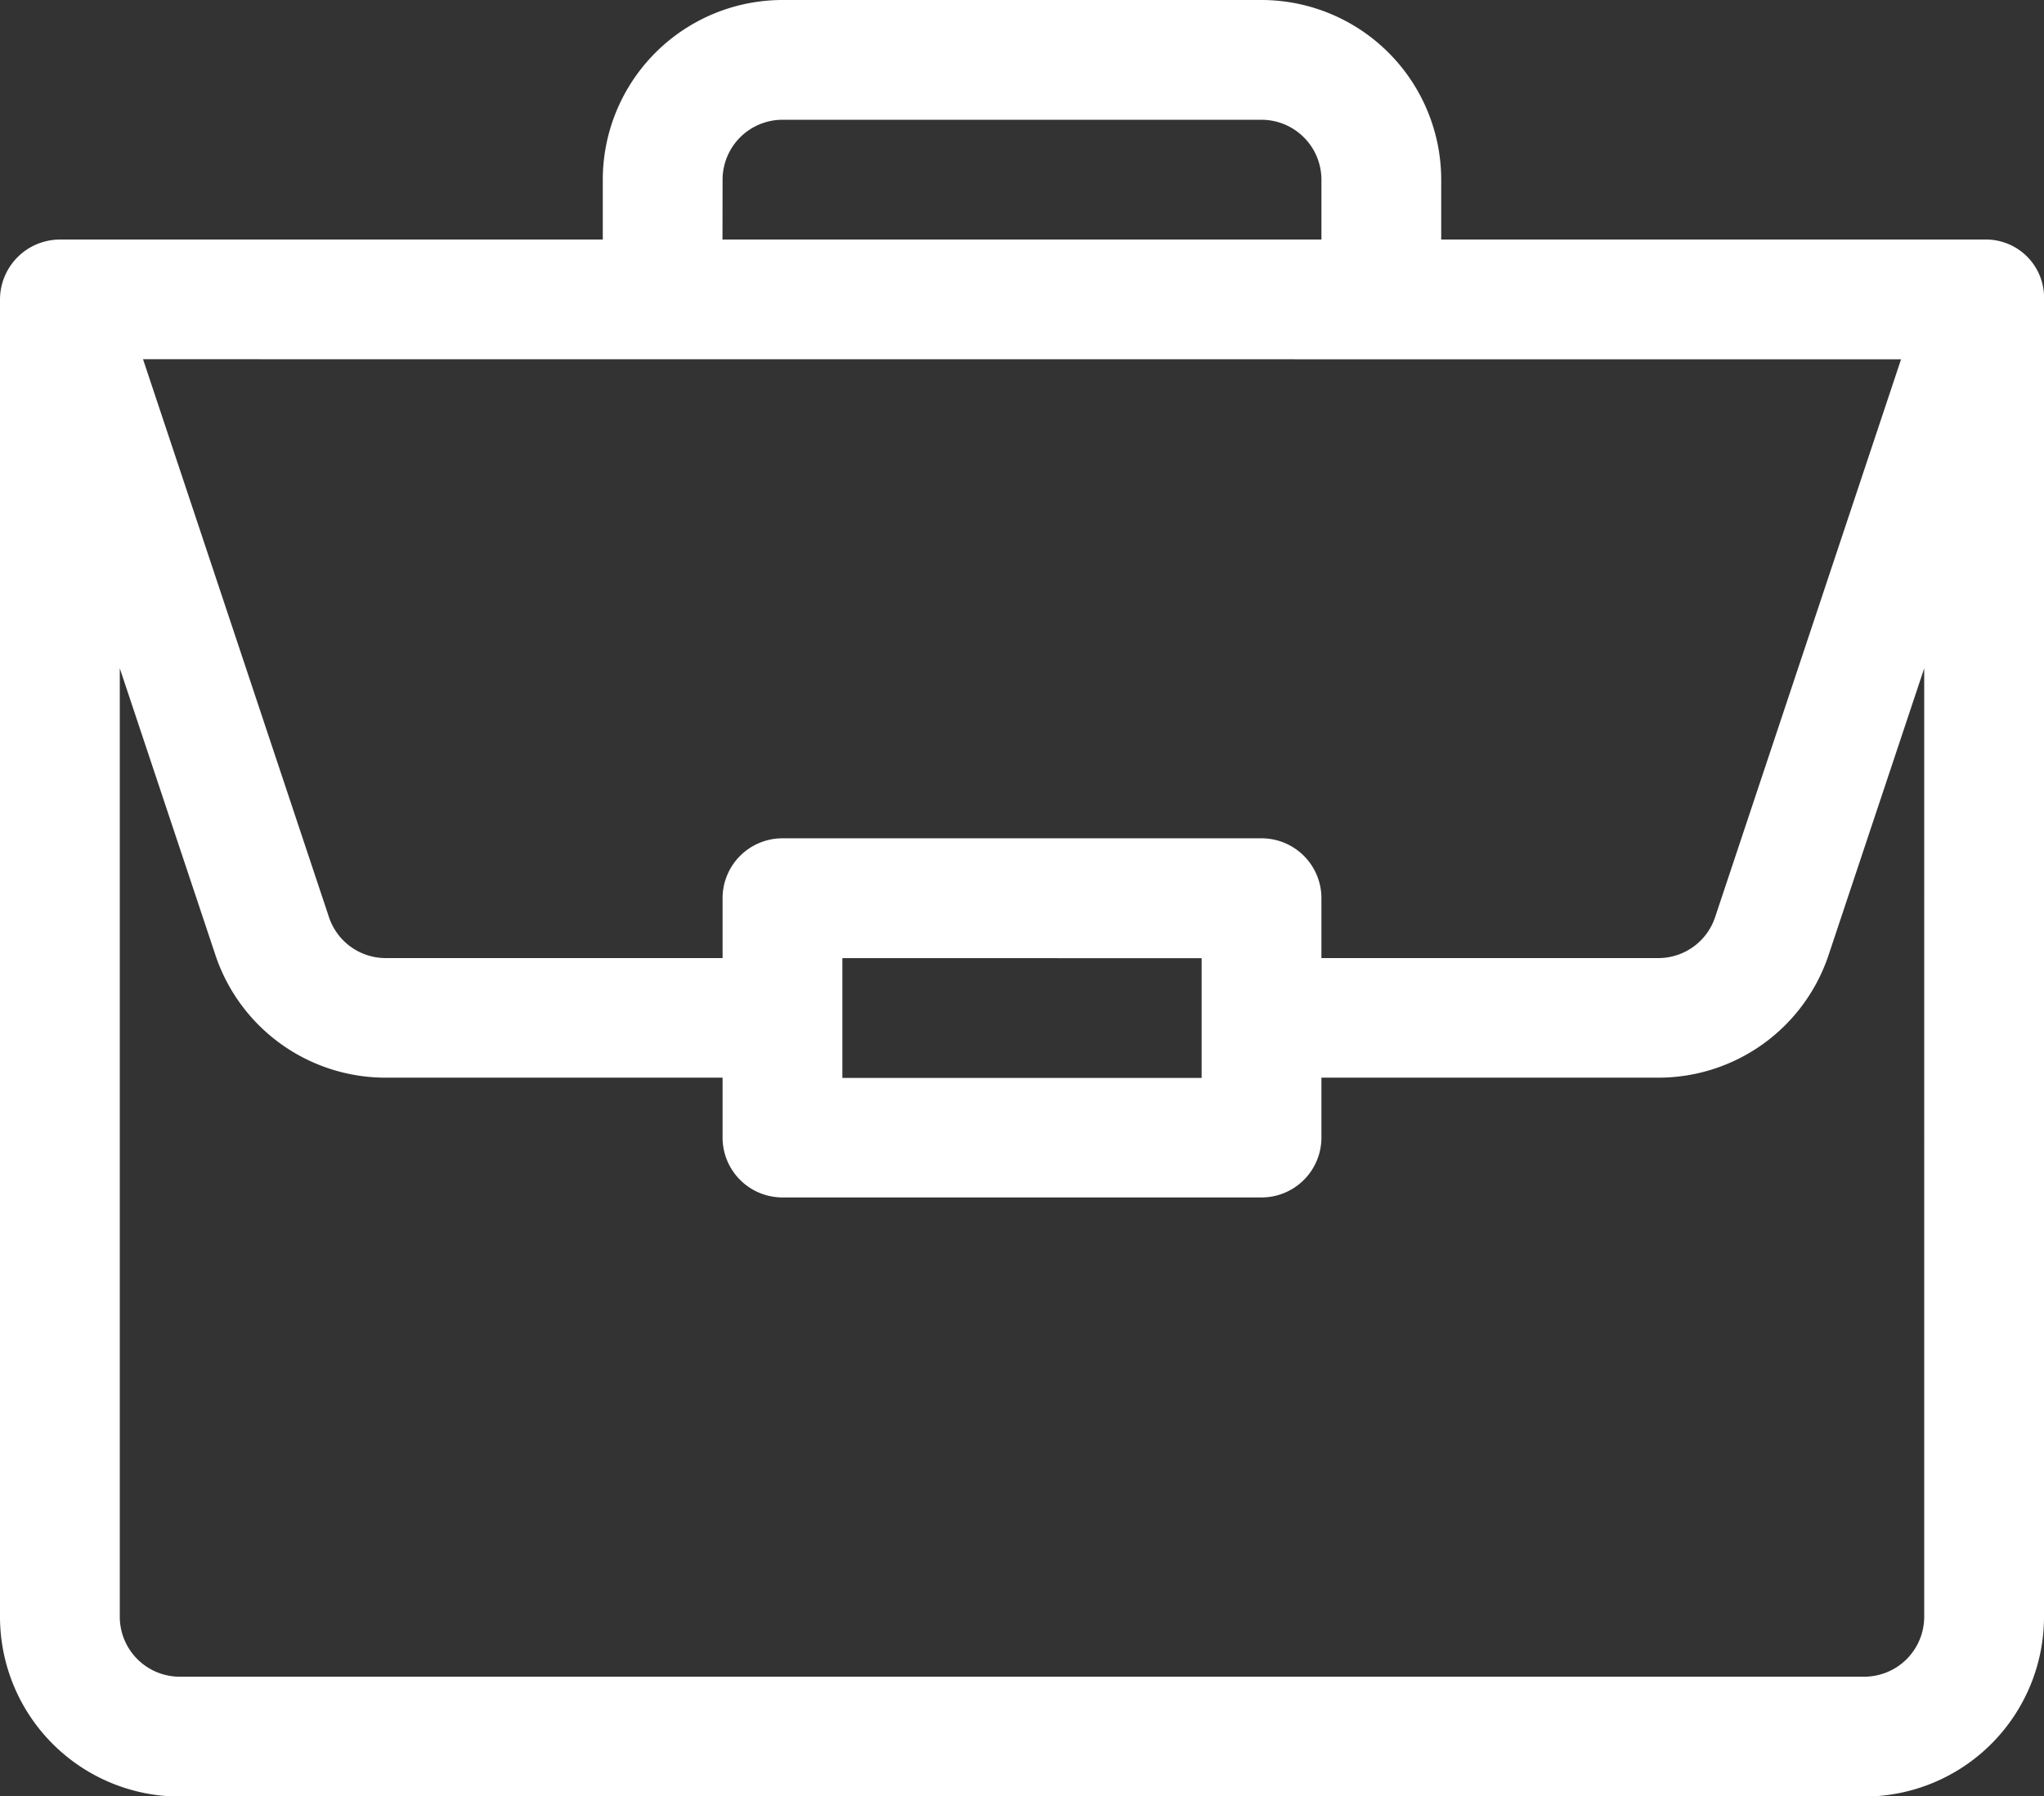 <svg xmlns="http://www.w3.org/2000/svg" width="22.865" height="20.096" viewBox="0 0 22.865 20.096">
  <rect x="0" y="0" width="22.865" height="20.096" fill="#333333" stroke="none"/>
  <path id="portfolio" d="M22.2,2.68H16.122V2.01A2.012,2.012,0,0,0,14.112,0H8.753a2.012,2.012,0,0,0-2.01,2.01v.67H.67a.672.672,0,0,0-.67.67V18.087A2.012,2.012,0,0,0,2.01,20.1H20.855a2.012,2.012,0,0,0,2.01-2.01V3.361A.65.65,0,0,0,22.2,2.68ZM8.083,2.01a.671.671,0,0,1,.67-.67h5.359a.671.671,0,0,1,.67.67v.67h-6.7Zm13.183,2.01-2.08,6.241a.669.669,0,0,1-.635.458H14.782v-.67a.67.67,0,0,0-.67-.67H8.753a.67.67,0,0,0-.67.67v.67H4.315a.669.669,0,0,1-.635-.458L1.6,4.019Zm-7.824,6.7v1.34H9.423v-1.34Zm8.083,7.369a.671.671,0,0,1-.67.67H2.01a.671.671,0,0,1-.67-.67V7.477l1.069,3.206a2.007,2.007,0,0,0,1.906,1.374H8.083v.67a.67.67,0,0,0,.67.67h5.359a.67.67,0,0,0,.67-.67v-.67H18.55a2.007,2.007,0,0,0,1.906-1.374l1.069-3.206Zm0,0" fill="#fff"/>
</svg>
